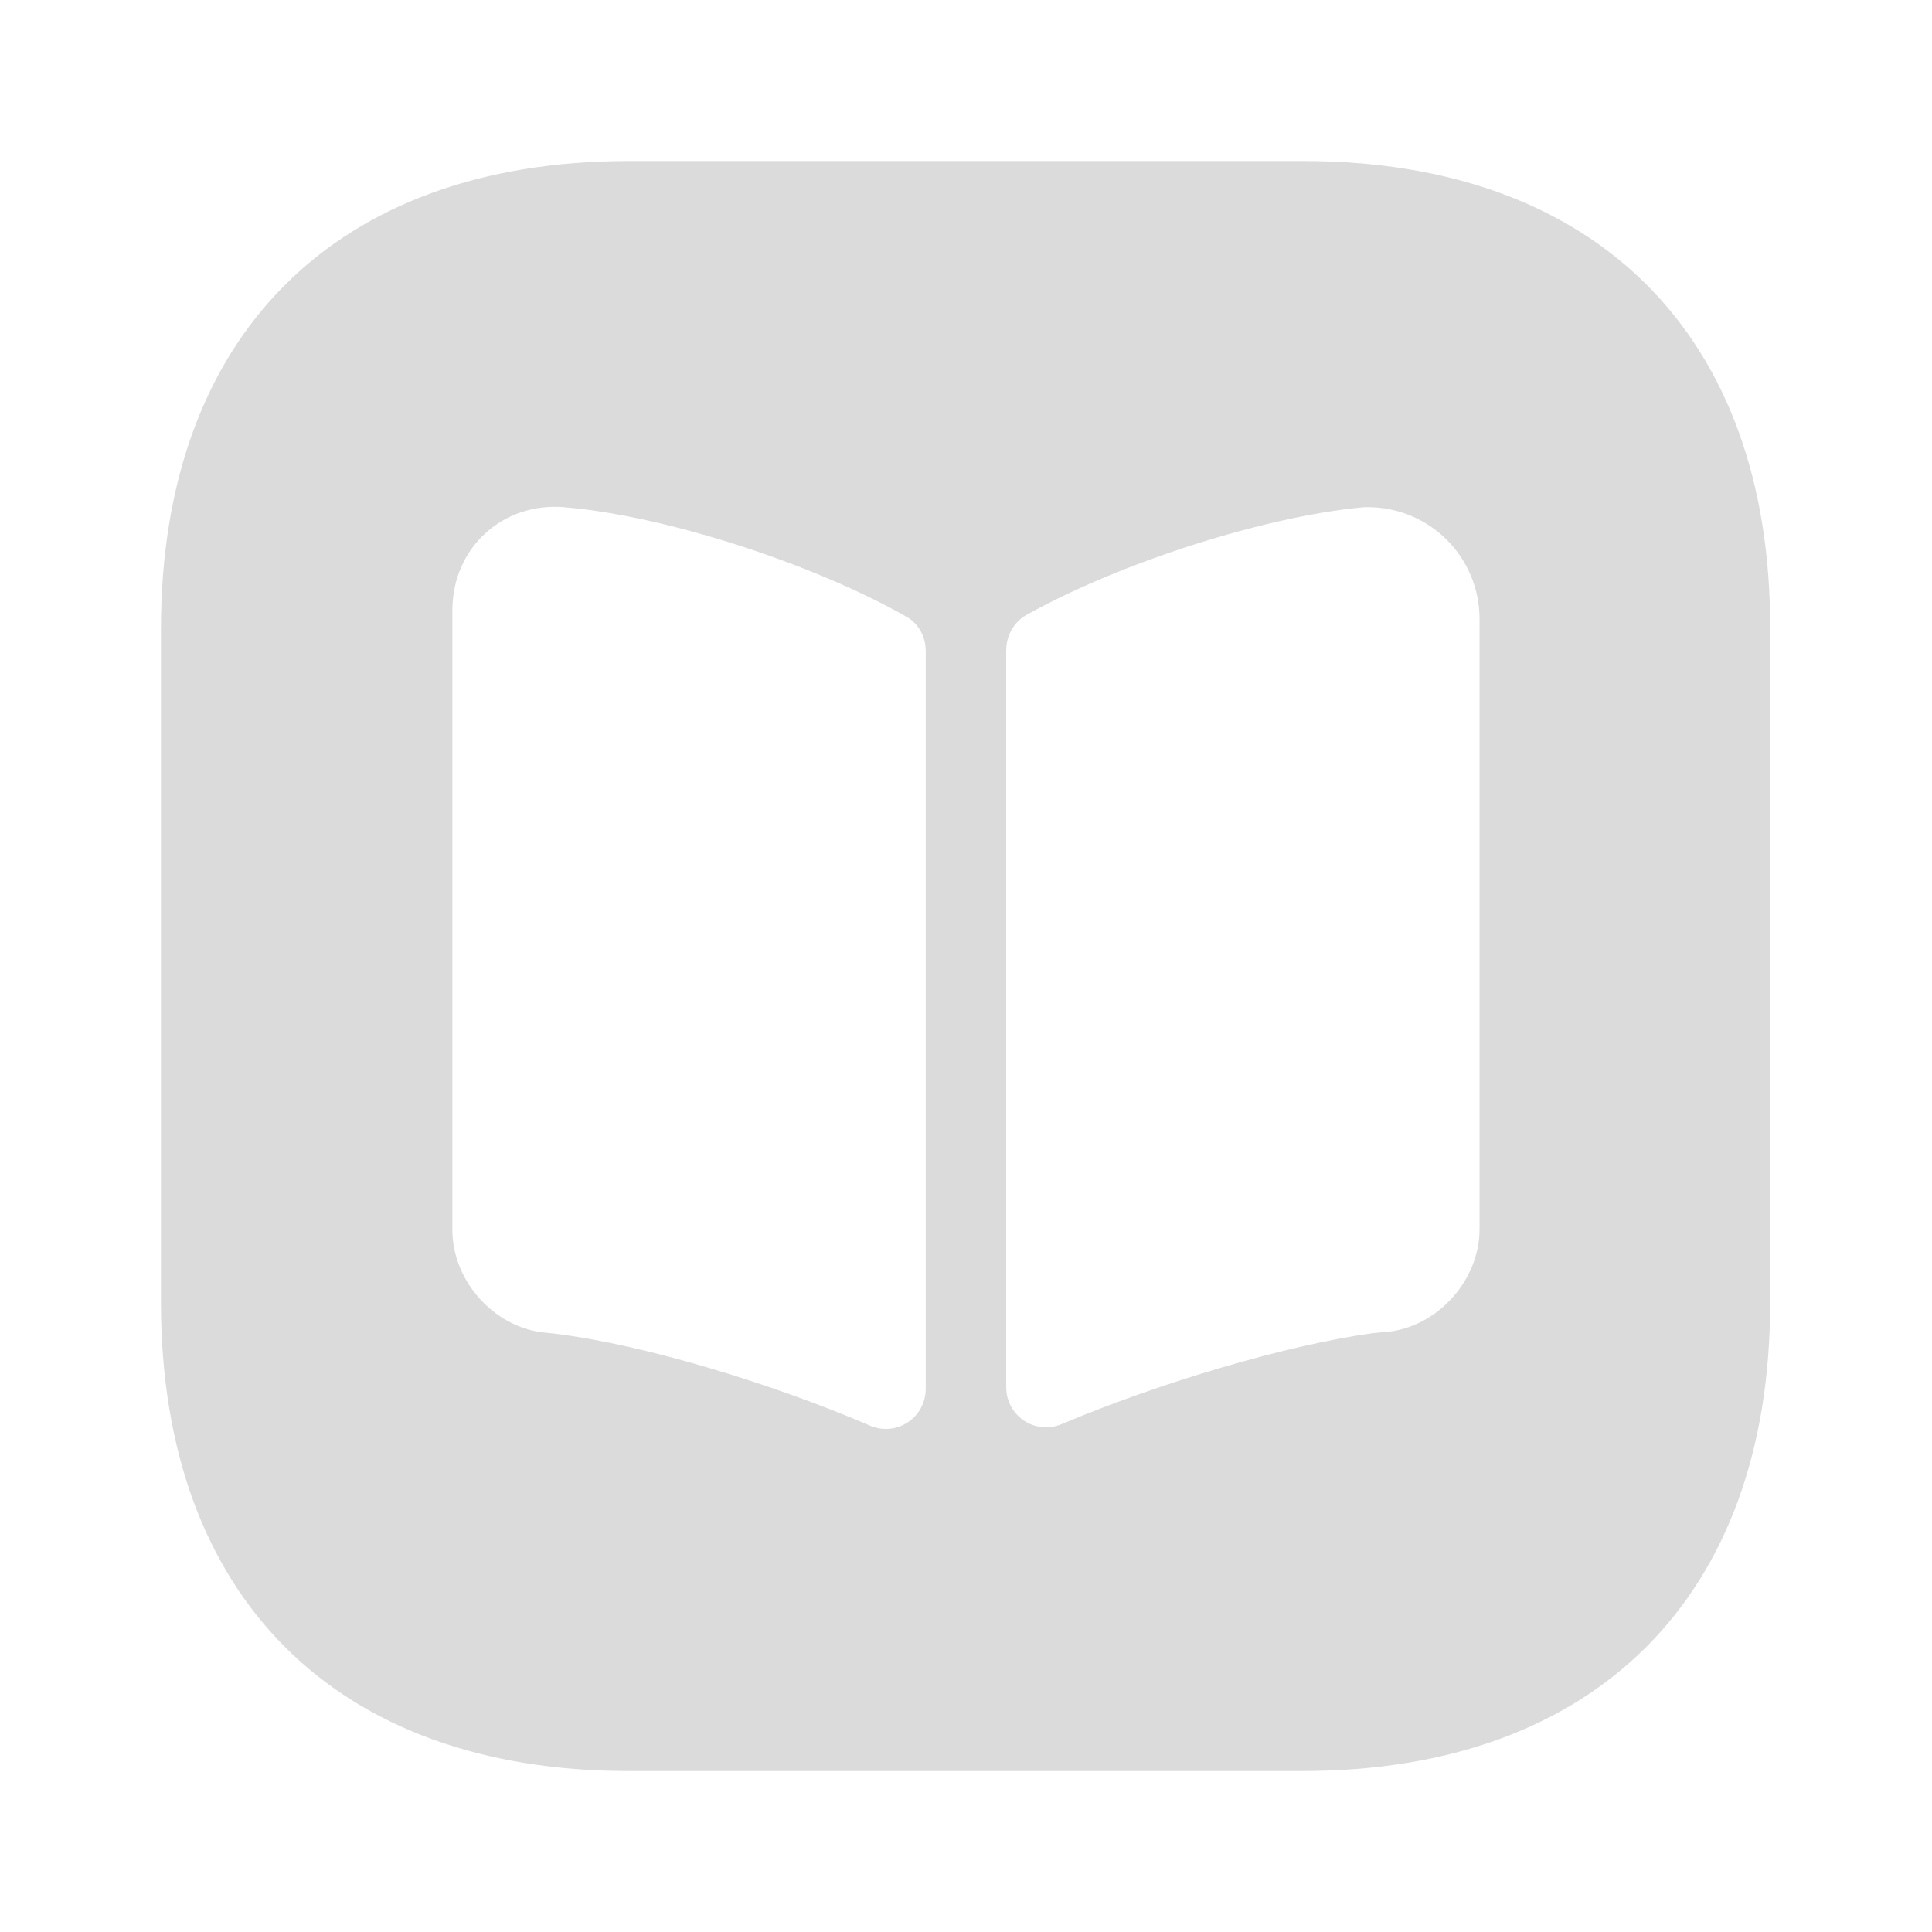 <svg width="32" height="32" viewBox="0 0 32 32" fill="none" xmlns="http://www.w3.org/2000/svg">
<path d="M21.586 2.667H10.413C5.559 2.667 2.666 5.56 2.666 10.414V21.574C2.666 26.44 5.559 29.334 10.413 29.334H21.573C26.426 29.334 29.319 26.44 29.319 21.587V10.414C29.333 5.56 26.439 2.667 21.586 2.667ZM15.333 23C15.333 23.48 14.853 23.8 14.413 23.614C12.799 22.92 10.693 22.28 9.226 22.094L8.973 22.067C8.159 21.96 7.493 21.2 7.493 20.374V10.107C7.493 9.08 8.319 8.32 9.333 8.4C10.999 8.534 13.466 9.334 15.013 10.214C15.226 10.334 15.333 10.56 15.333 10.787V23ZM24.506 20.36C24.506 21.187 23.839 21.947 23.026 22.054L22.746 22.08C21.293 22.28 19.199 22.907 17.586 23.587C17.146 23.774 16.666 23.454 16.666 22.974V10.774C16.666 10.534 16.786 10.307 16.999 10.187C18.546 9.32 20.959 8.547 22.599 8.4H22.653C23.679 8.4 24.506 9.227 24.506 10.254V20.36Z" fill="#DCDBDB"/>
</svg>
